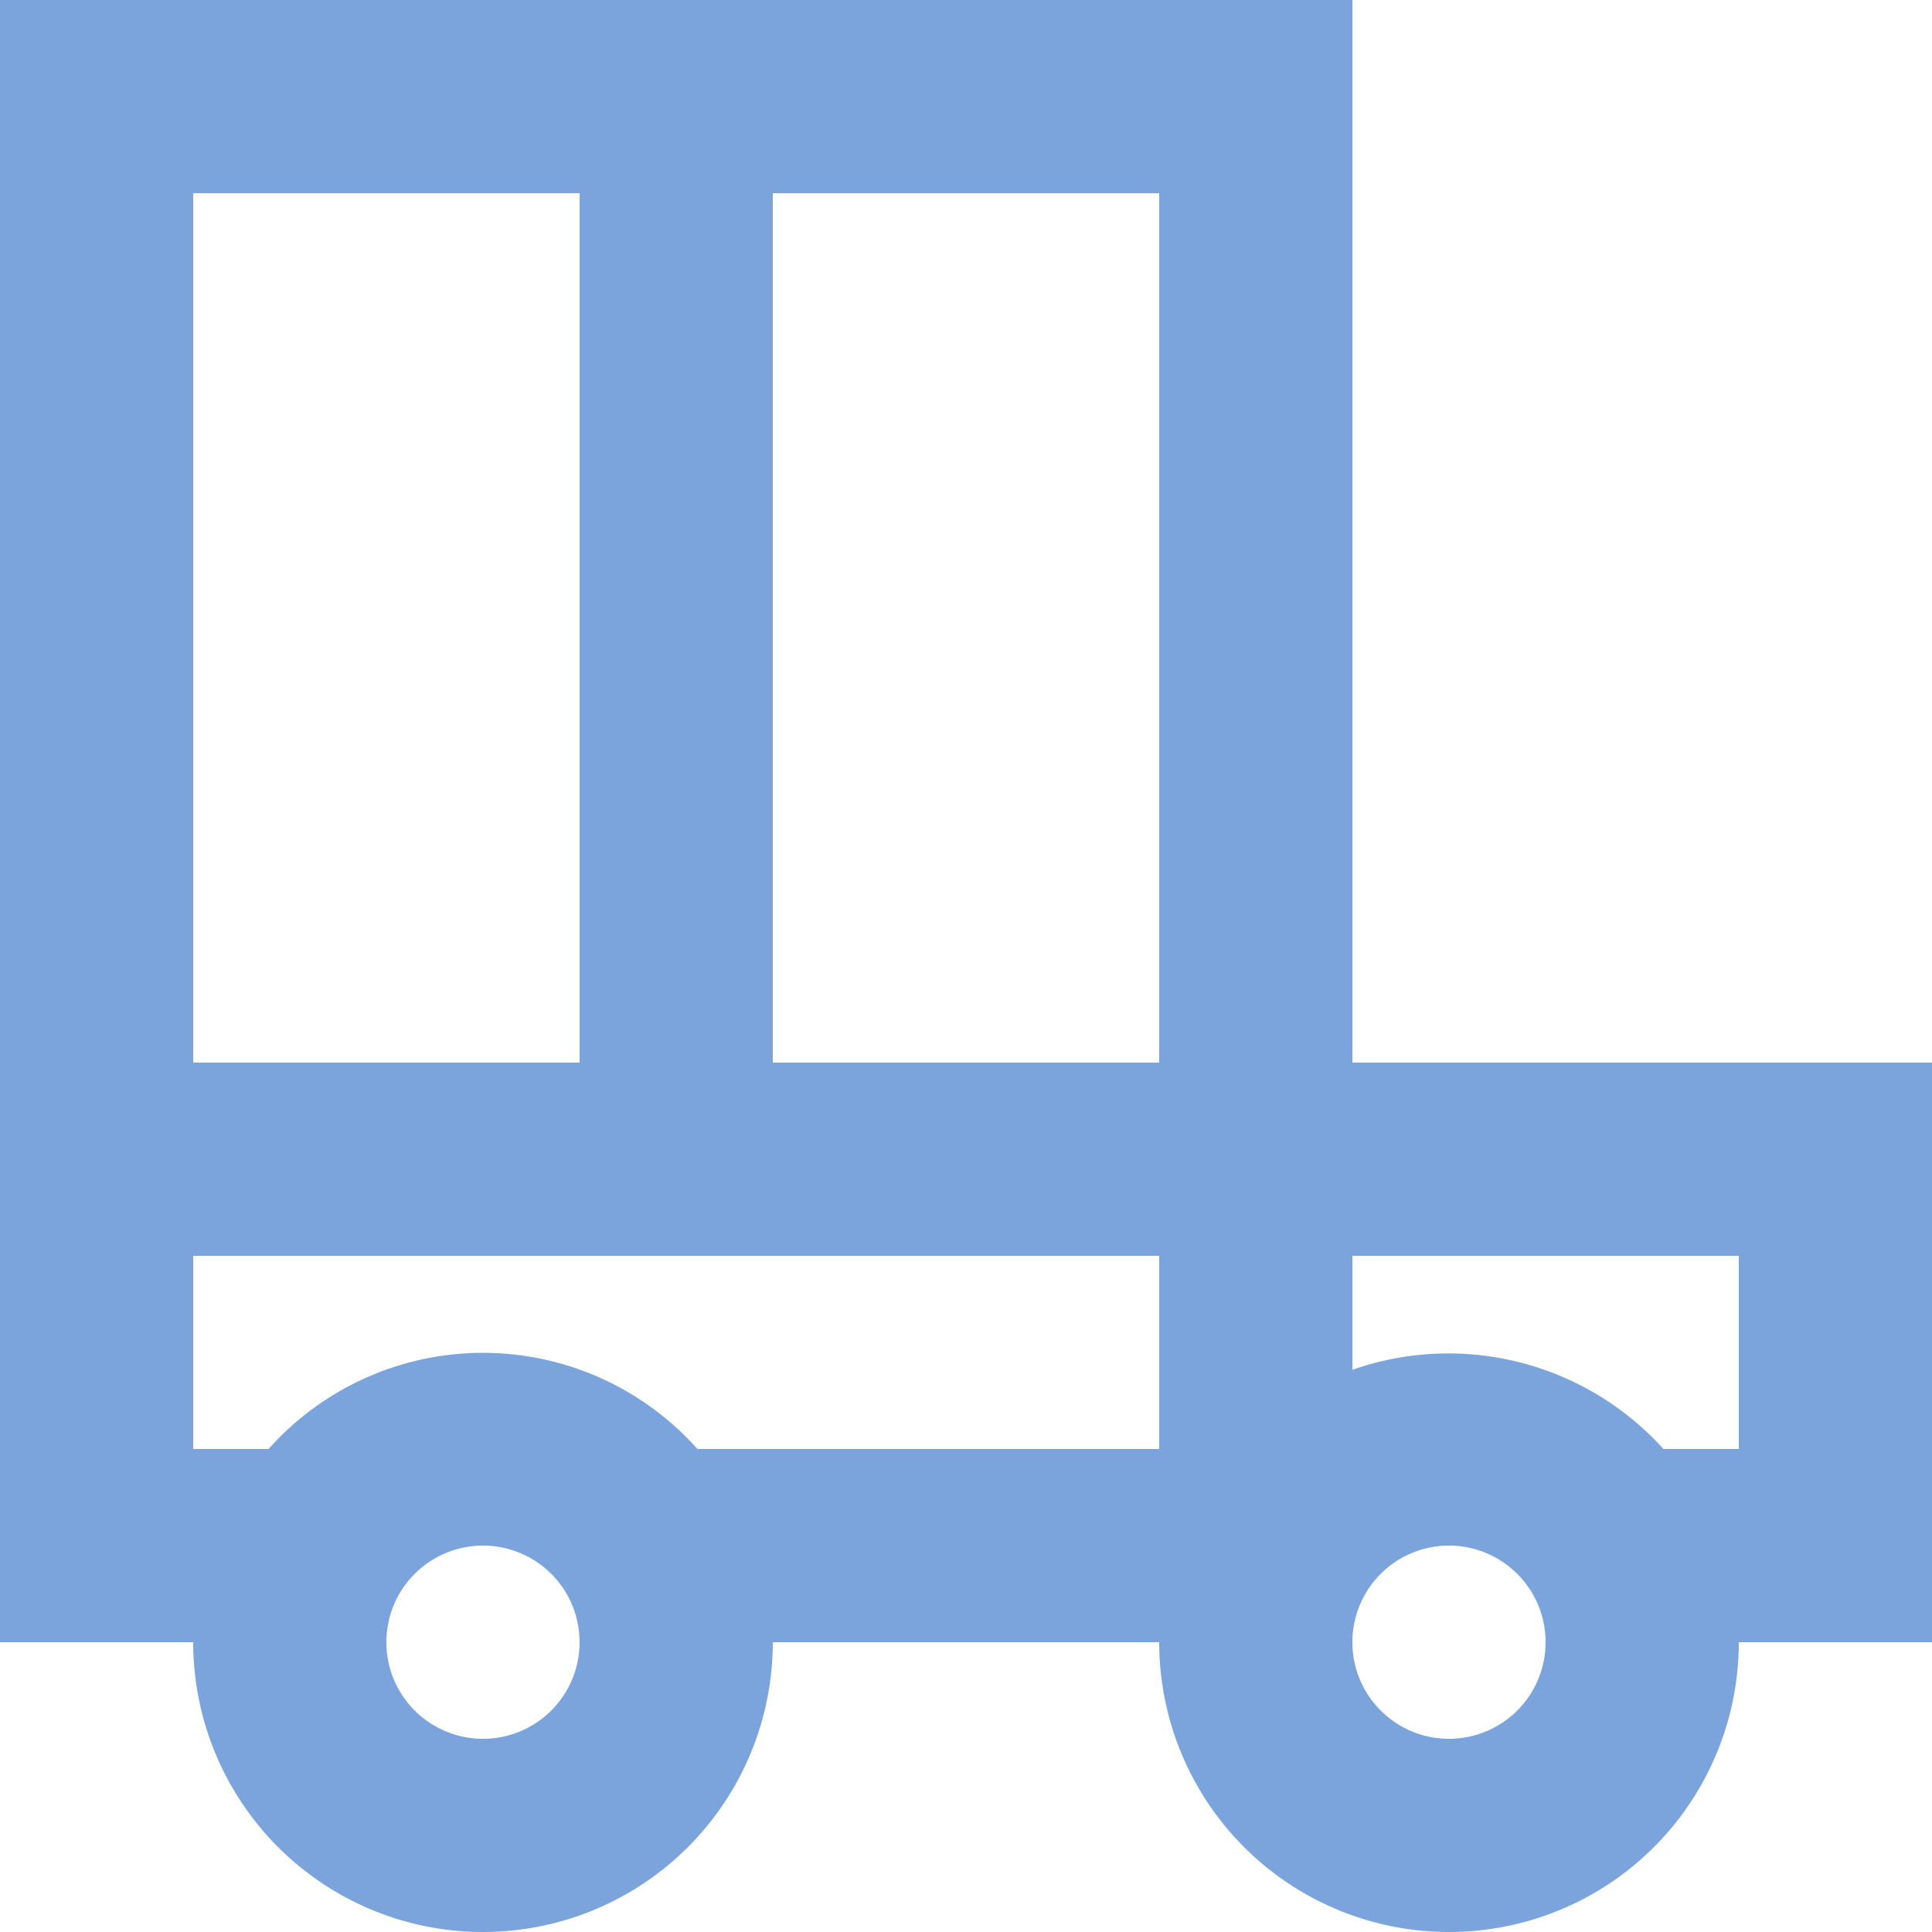 <svg id="Group_61" data-name="Group 61" xmlns="http://www.w3.org/2000/svg" width="80" height="80" viewBox="0 0 80 80">
  <rect id="Rectangle_66" data-name="Rectangle 66" width="80" height="80" transform="translate(0 0)" fill="none"/>
  <path id="car_icon" data-name="car icon" d="M61,50.5V6.5H5v68h8a12,12,0,0,0,24,0H53a12,12,0,0,0,24,0h8v-24Zm-48-36H29v36H13Zm12,64a4,4,0,1,1,2.828-1.172A4,4,0,0,1,25,78.5Zm28-12H33.88a11.893,11.893,0,0,0-17.76,0H13v-8H53Zm0-16H37v-36H53Zm12,28a4,4,0,1,1,2.828-1.172A4,4,0,0,1,65,78.5Zm12-12H73.88A12,12,0,0,0,61,63.22V58.5H77Z" transform="translate(-5 -6.5)" fill="#7ba4dd"/>
</svg>
